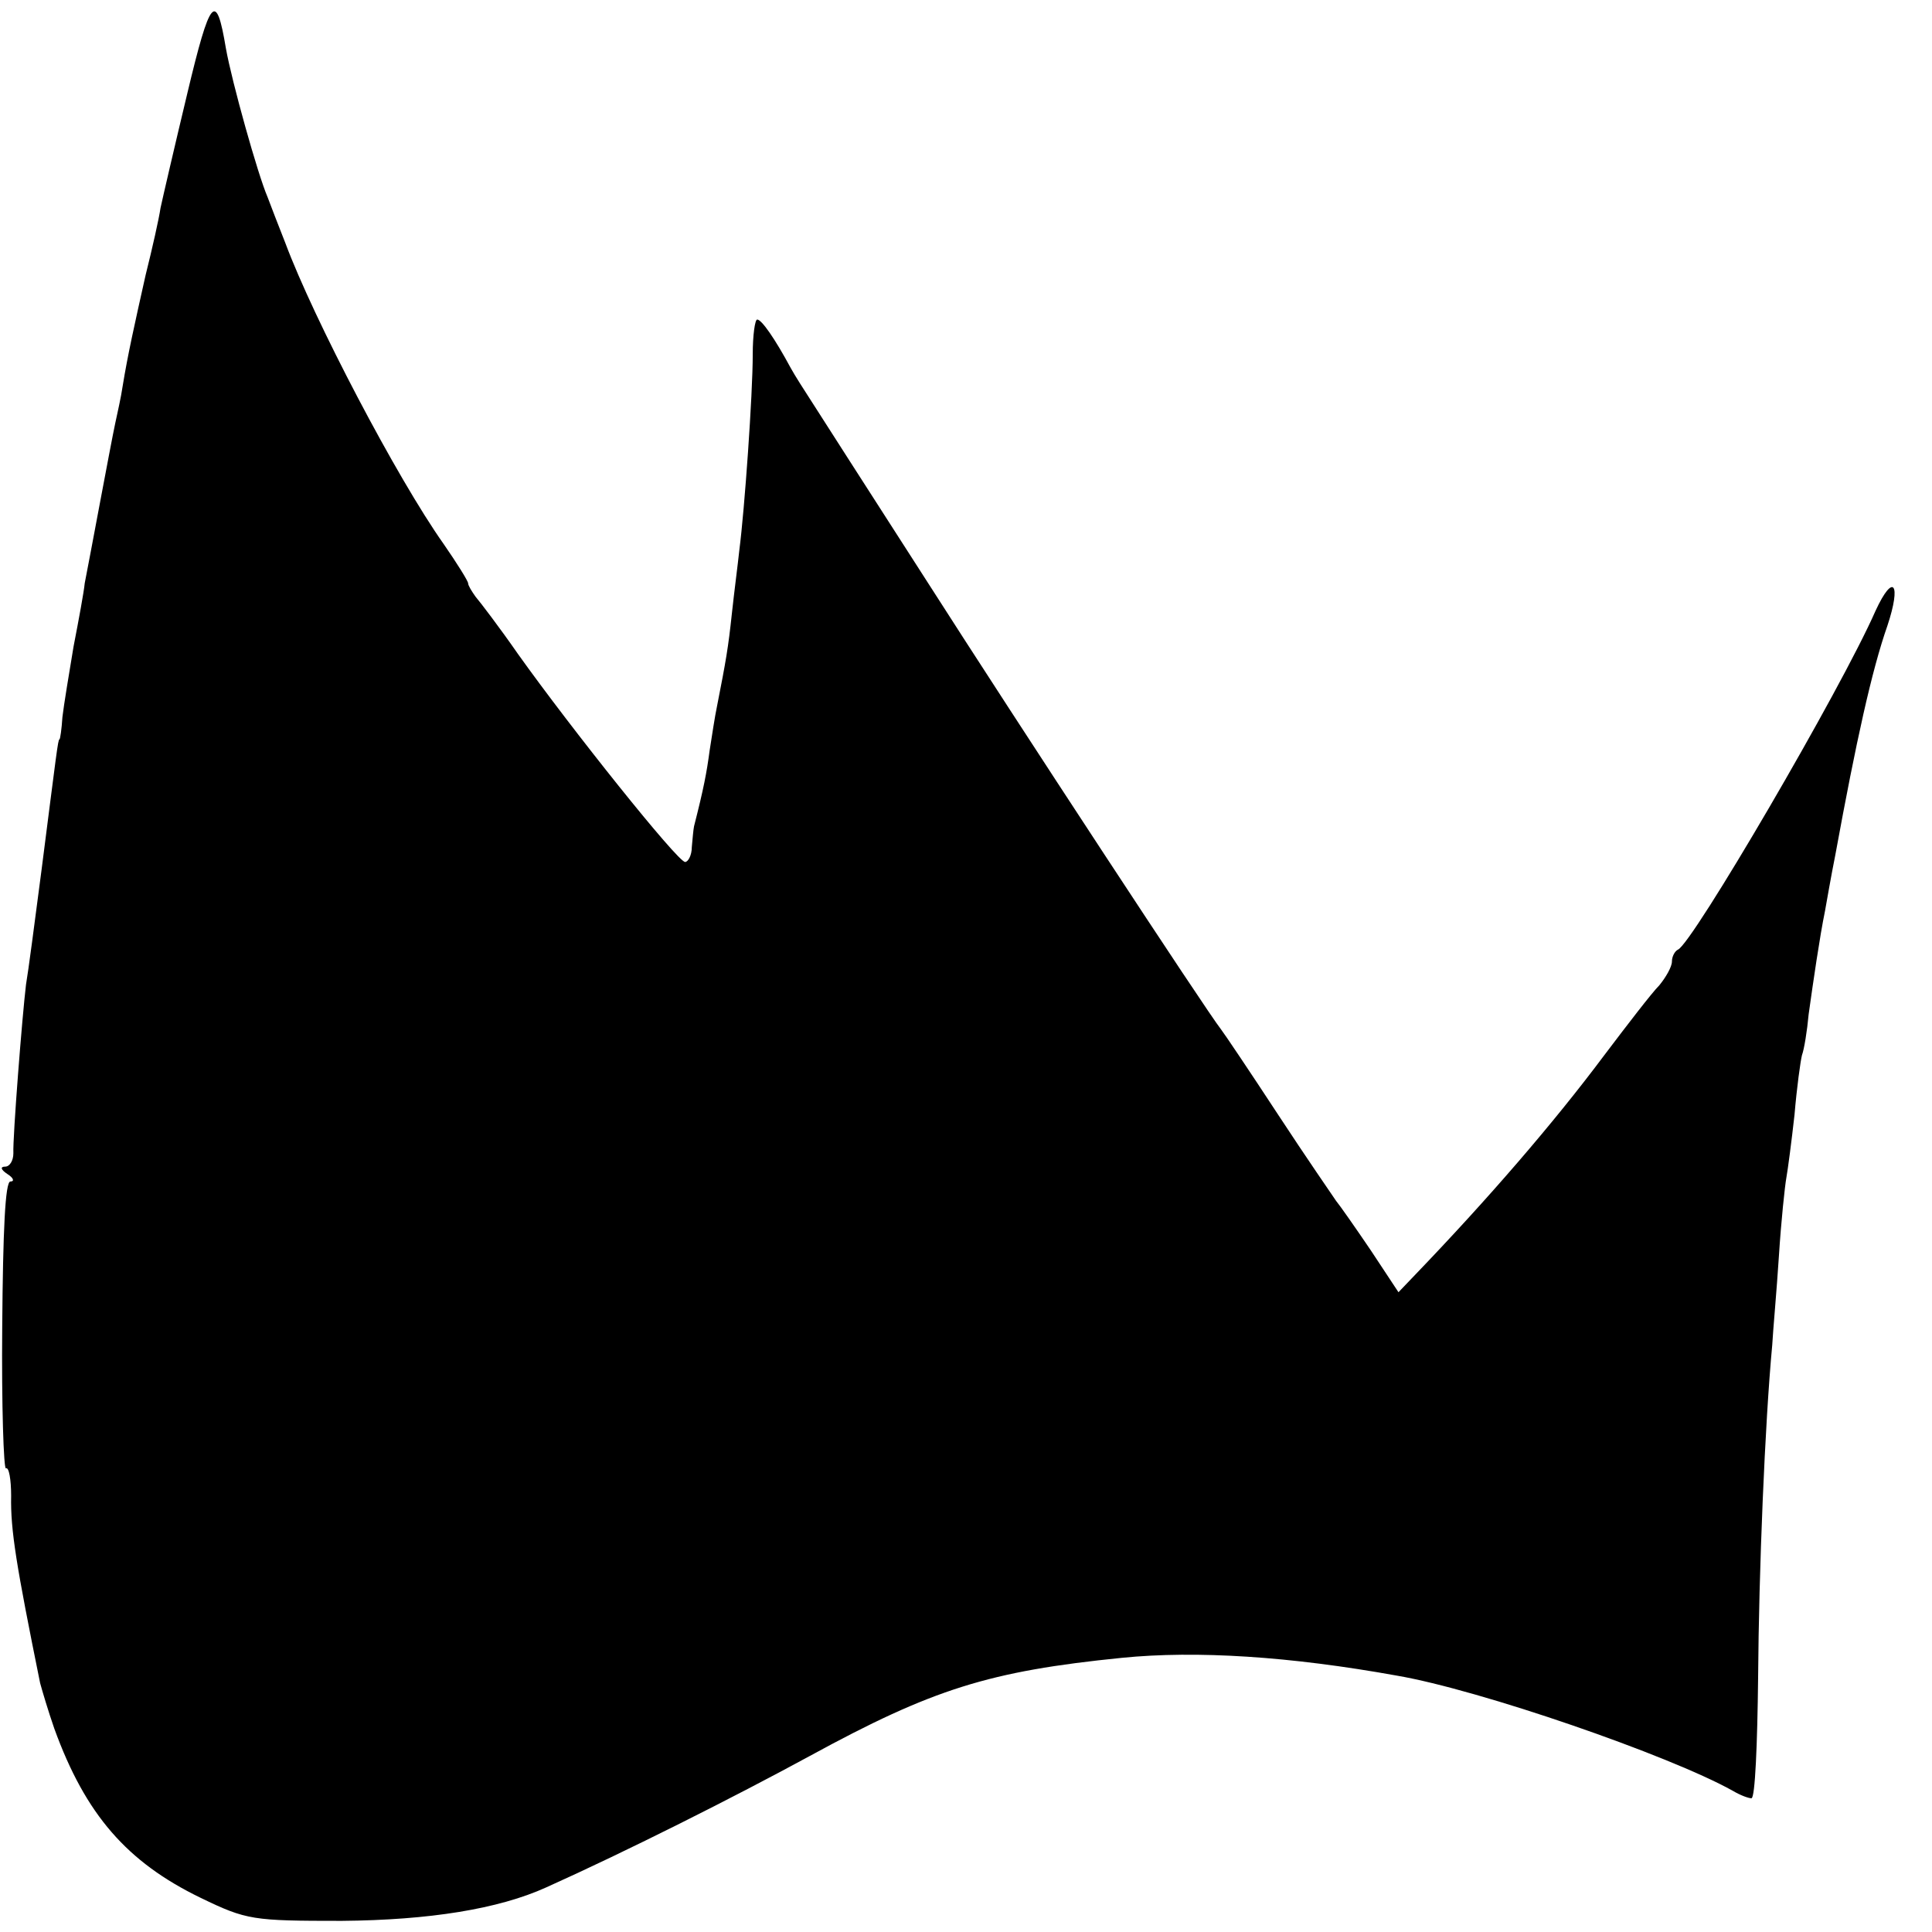 <?xml version="1.0" standalone="no"?>
<!DOCTYPE svg PUBLIC "-//W3C//DTD SVG 20010904//EN"
 "http://www.w3.org/TR/2001/REC-SVG-20010904/DTD/svg10.dtd">
<svg version="1.0" xmlns="http://www.w3.org/2000/svg"
 width="260pt" height="260pt" viewBox="0 0 260 260"
 preserveAspectRatio="xMidYMid meet">
<g transform="translate(0,260) scale(0.1,-0.1)"
fill="#000000" stroke="none">
<path d="M252 2474 c-17 -71 -33 -140 -36 -154 -2 -14 -11 -54 -20 -90 -15
-67 -24 -107 -31 -150 -2 -14 -7 -36 -10 -50 -6 -28 -35 -185 -41 -215 -1 -11
-8 -49 -15 -85 -6 -36 -13 -78 -15 -95 -1 -16 -3 -30 -4 -30 -2 0 -4 -19 -24
-175 -9 -69 -18 -138 -21 -155 -5 -41 -18 -206 -17 -227 0 -10 -5 -18 -11 -18
-7 0 -6 -4 3 -10 8 -5 10 -10 4 -10 -7 0 -10 -66 -11 -195 -1 -107 2 -193 5
-191 4 2 7 -15 7 -37 -1 -46 7 -94 39 -252 3 -11 11 -38 19 -61 42 -116 98
-180 197 -228 62 -30 70 -31 190 -31 118 1 211 16 275 45 109 49 252 121 355
177 165 90 241 114 420 132 100 10 226 2 370 -24 111 -19 366 -107 452 -155
10 -6 21 -10 25 -10 5 0 8 73 9 163 1 142 9 340 19 447 1 19 6 73 9 120 3 47
8 94 10 105 2 11 7 49 11 85 3 36 8 72 10 80 3 8 7 33 9 55 6 43 15 105 22
139 2 11 8 46 14 76 28 153 49 248 70 308 19 57 8 72 -16 20 -46 -105 -247
-449 -266 -456 -4 -2 -8 -9 -8 -16 0 -7 -8 -21 -17 -32 -10 -10 -43 -53 -74
-94 -68 -91 -156 -193 -255 -296 l-22 -23 -37 56 c-21 31 -42 61 -47 67 -4 6
-40 58 -78 116 -38 58 -73 110 -77 115 -19 24 -271 408 -397 605 -76 118 -145
226 -154 240 -9 14 -22 34 -28 45 -21 39 -39 65 -45 65 -3 0 -6 -21 -6 -47 0
-54 -11 -209 -18 -263 -2 -19 -7 -57 -10 -85 -5 -47 -8 -64 -20 -125 -3 -14
-7 -41 -10 -60 -4 -30 -8 -51 -21 -102 -1 -5 -2 -17 -3 -28 0 -11 -5 -20 -9
-20 -10 0 -153 179 -225 280 -25 36 -51 70 -57 77 -5 7 -10 15 -10 18 0 3 -15
27 -33 53 -63 89 -175 303 -213 405 -9 23 -20 51 -24 62 -13 30 -48 155 -56
200 -13 78 -21 69 -52 -61z"/>
</g>
</svg>
